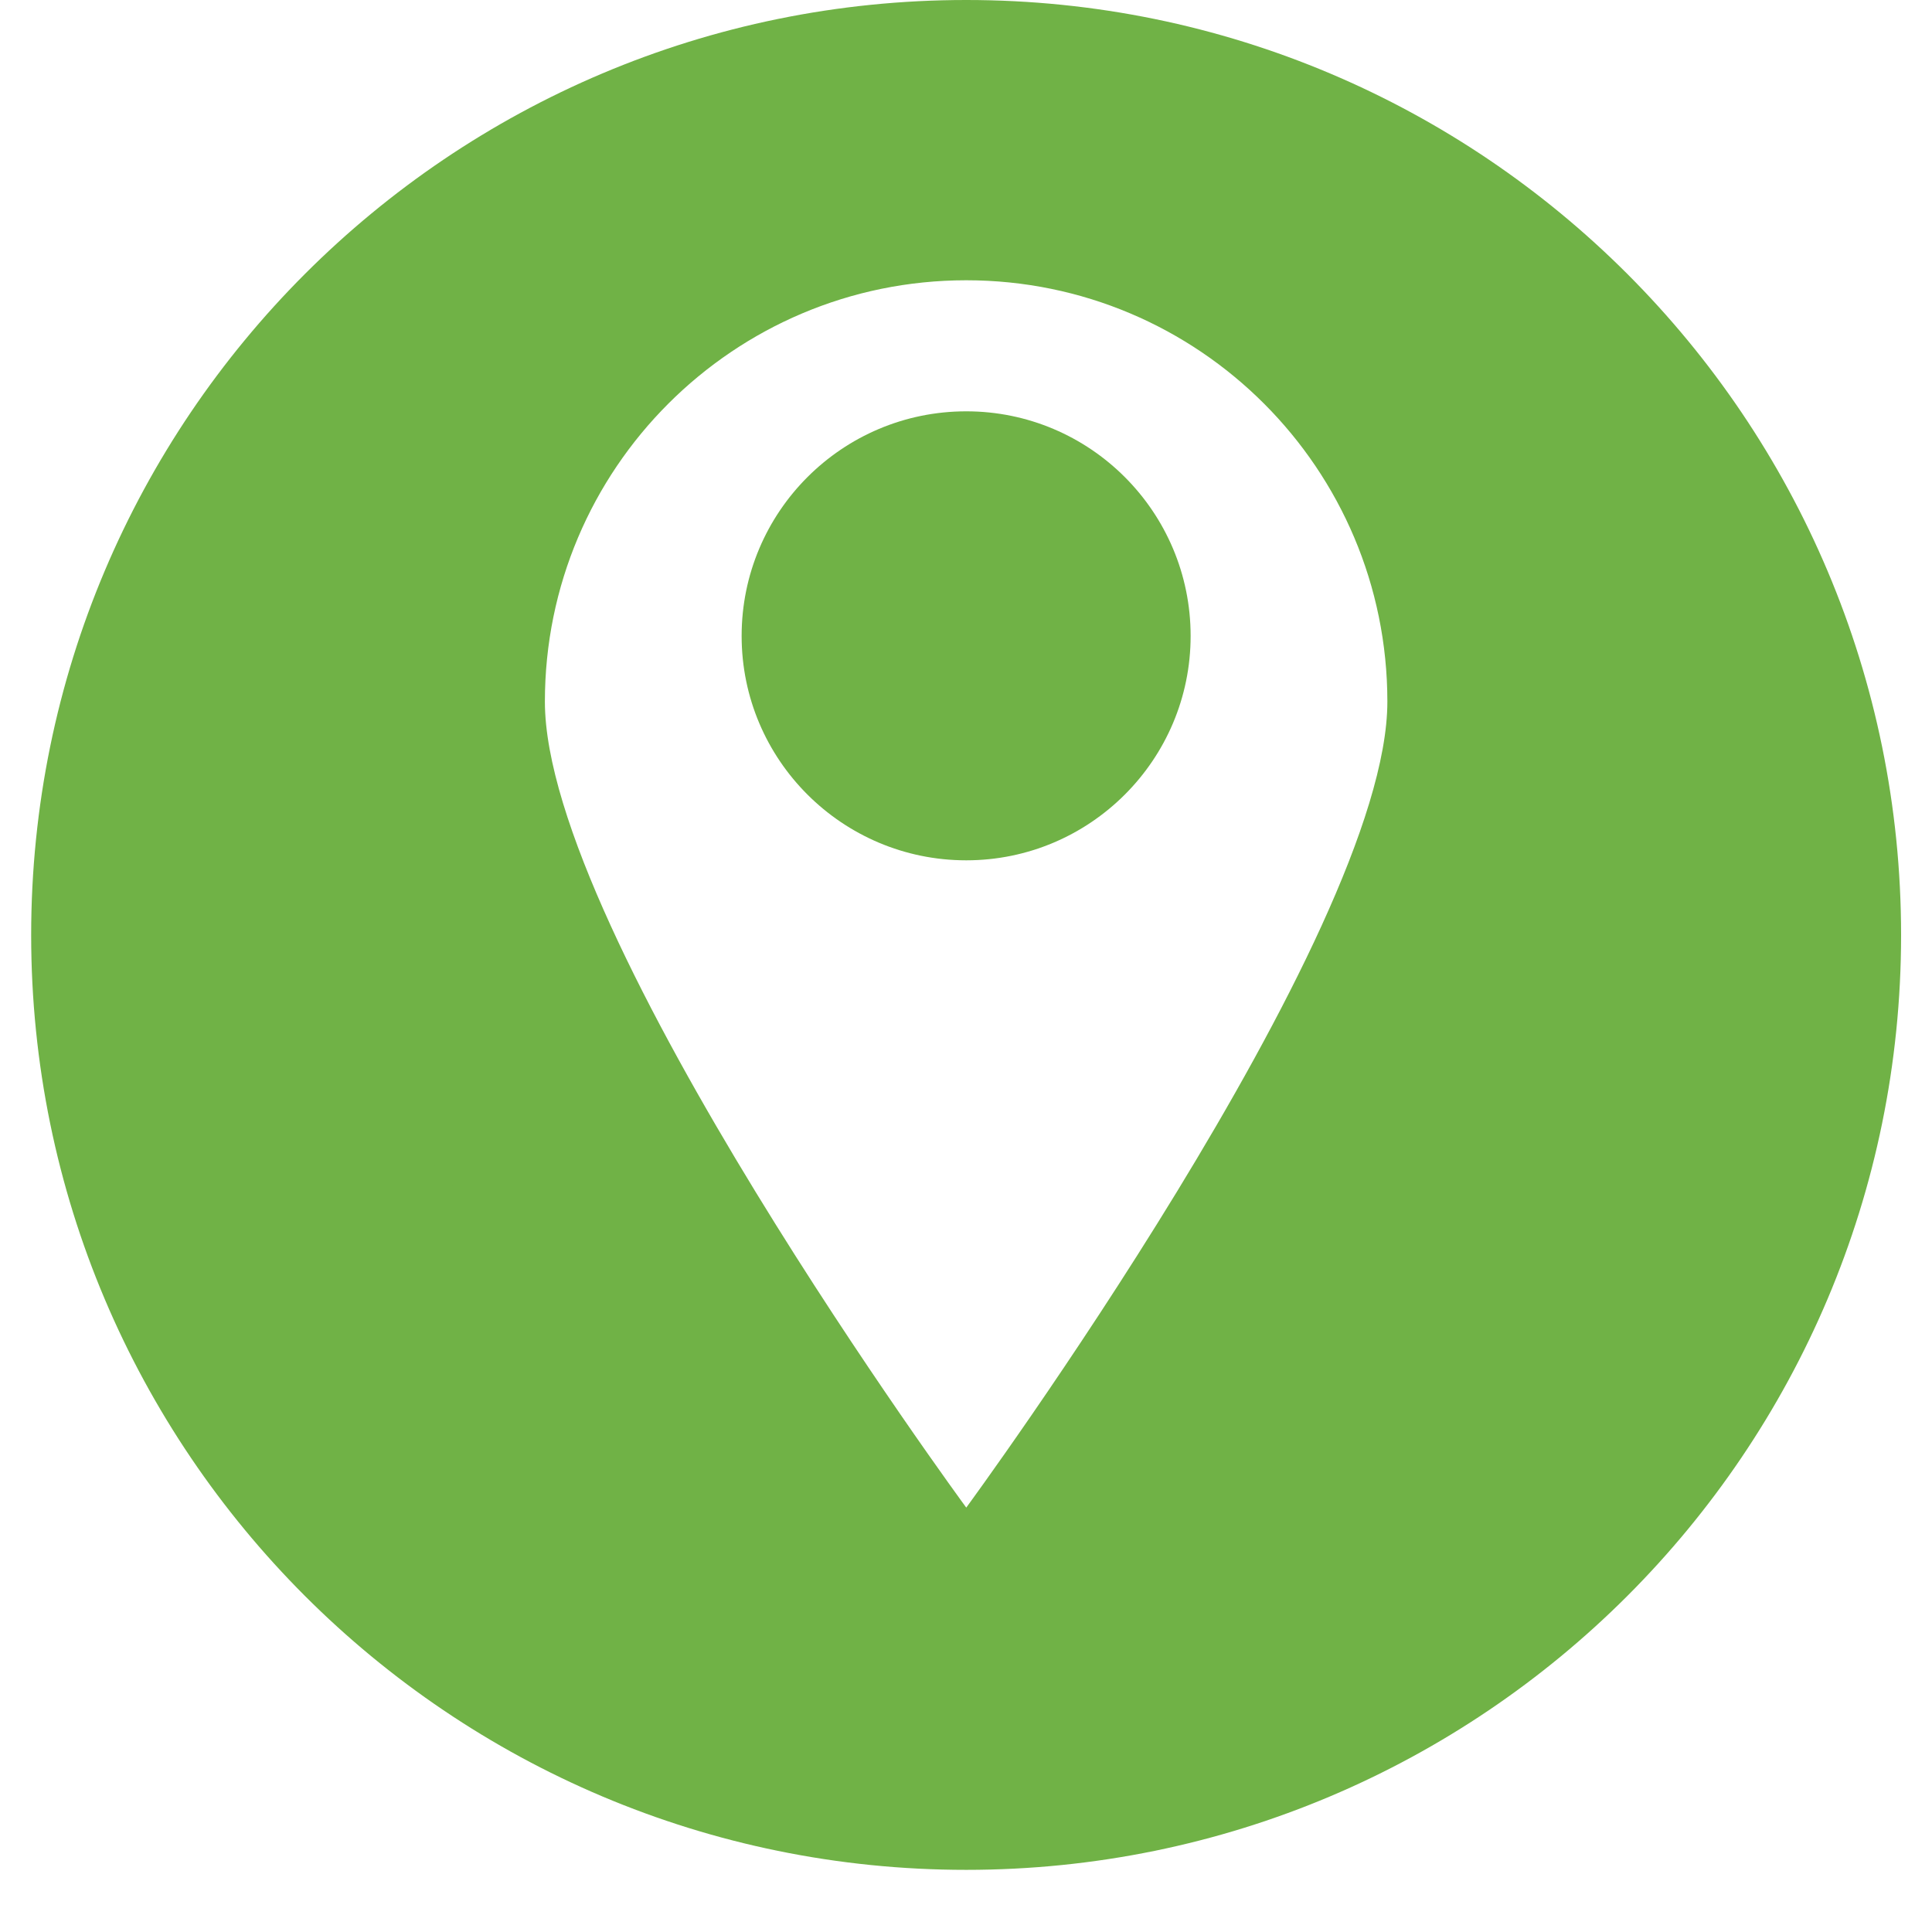<svg xmlns="http://www.w3.org/2000/svg" xmlns:xlink="http://www.w3.org/1999/xlink" width="40" zoomAndPan="magnify" viewBox="0 0 30 30" height="40" preserveAspectRatio="xMidYMid meet" version="1.0"><defs><g/><clipPath id="237858c2be"><path d="M 0.484 0 L 29.516 0 L 29.516 29.031 L 0.484 29.031 Z M 0.484 0 " clip-rule="nonzero"/></clipPath></defs><path fill="#70b246" d="M 15.004 6.387 C 13.078 6.387 11.516 7.949 11.516 9.875 C 11.516 11.797 13.078 13.359 15.004 13.359 C 16.926 13.359 18.488 11.797 18.488 9.875 C 18.488 7.949 16.926 6.387 15.004 6.387 " fill-opacity="1" fill-rule="nonzero"/><g clip-path="url(#237858c2be)"><path fill="#70b246" d="M 15.004 23.41 C 15.004 23.41 8.461 14.508 8.461 10.895 C 8.461 7.281 11.391 4.352 15.004 4.352 C 18.617 4.352 21.543 7.281 21.543 10.895 C 21.543 14.508 15.004 23.41 15.004 23.41 Z M 15.004 0 C 6.984 0 0.484 6.5 0.484 14.52 C 0.484 22.535 6.984 29.035 15.004 29.035 C 23.02 29.035 29.52 22.535 29.52 14.52 C 29.52 6.5 23.02 0 15.004 0 " fill-opacity="1" fill-rule="nonzero"/></g><g fill="#70b246" fill-opacity="1"><g transform="translate(6.395, 19.234)"><g><path d="M 0.062 -0.109 C 0.062 -0.18 0.07 -0.242 0.094 -0.297 C 0.113 -0.348 0.141 -0.395 0.172 -0.438 C 0.211 -0.488 0.266 -0.535 0.328 -0.578 L 0.516 -0.719 C 0.566 -0.75 0.602 -0.781 0.625 -0.812 C 0.656 -0.844 0.676 -0.867 0.688 -0.891 C 0.707 -0.922 0.719 -0.957 0.719 -1 C 0.719 -1.051 0.703 -1.094 0.672 -1.125 C 0.641 -1.156 0.586 -1.172 0.516 -1.172 C 0.453 -1.172 0.395 -1.156 0.344 -1.125 C 0.289 -1.094 0.25 -1.051 0.219 -1 L 0.203 -0.984 L 0.047 -1.156 C 0.098 -1.227 0.16 -1.285 0.234 -1.328 C 0.316 -1.379 0.414 -1.406 0.531 -1.406 C 0.633 -1.406 0.719 -1.383 0.781 -1.344 C 0.852 -1.312 0.906 -1.266 0.938 -1.203 C 0.977 -1.148 1 -1.086 1 -1.016 C 1 -0.941 0.984 -0.879 0.953 -0.828 C 0.922 -0.773 0.879 -0.723 0.828 -0.672 C 0.785 -0.629 0.727 -0.582 0.656 -0.531 L 0.484 -0.422 C 0.441 -0.379 0.41 -0.344 0.391 -0.312 C 0.367 -0.289 0.359 -0.266 0.359 -0.234 L 0.984 -0.234 L 0.984 0 L 0.062 0 Z M 0.062 -0.109 "/></g></g></g></svg>